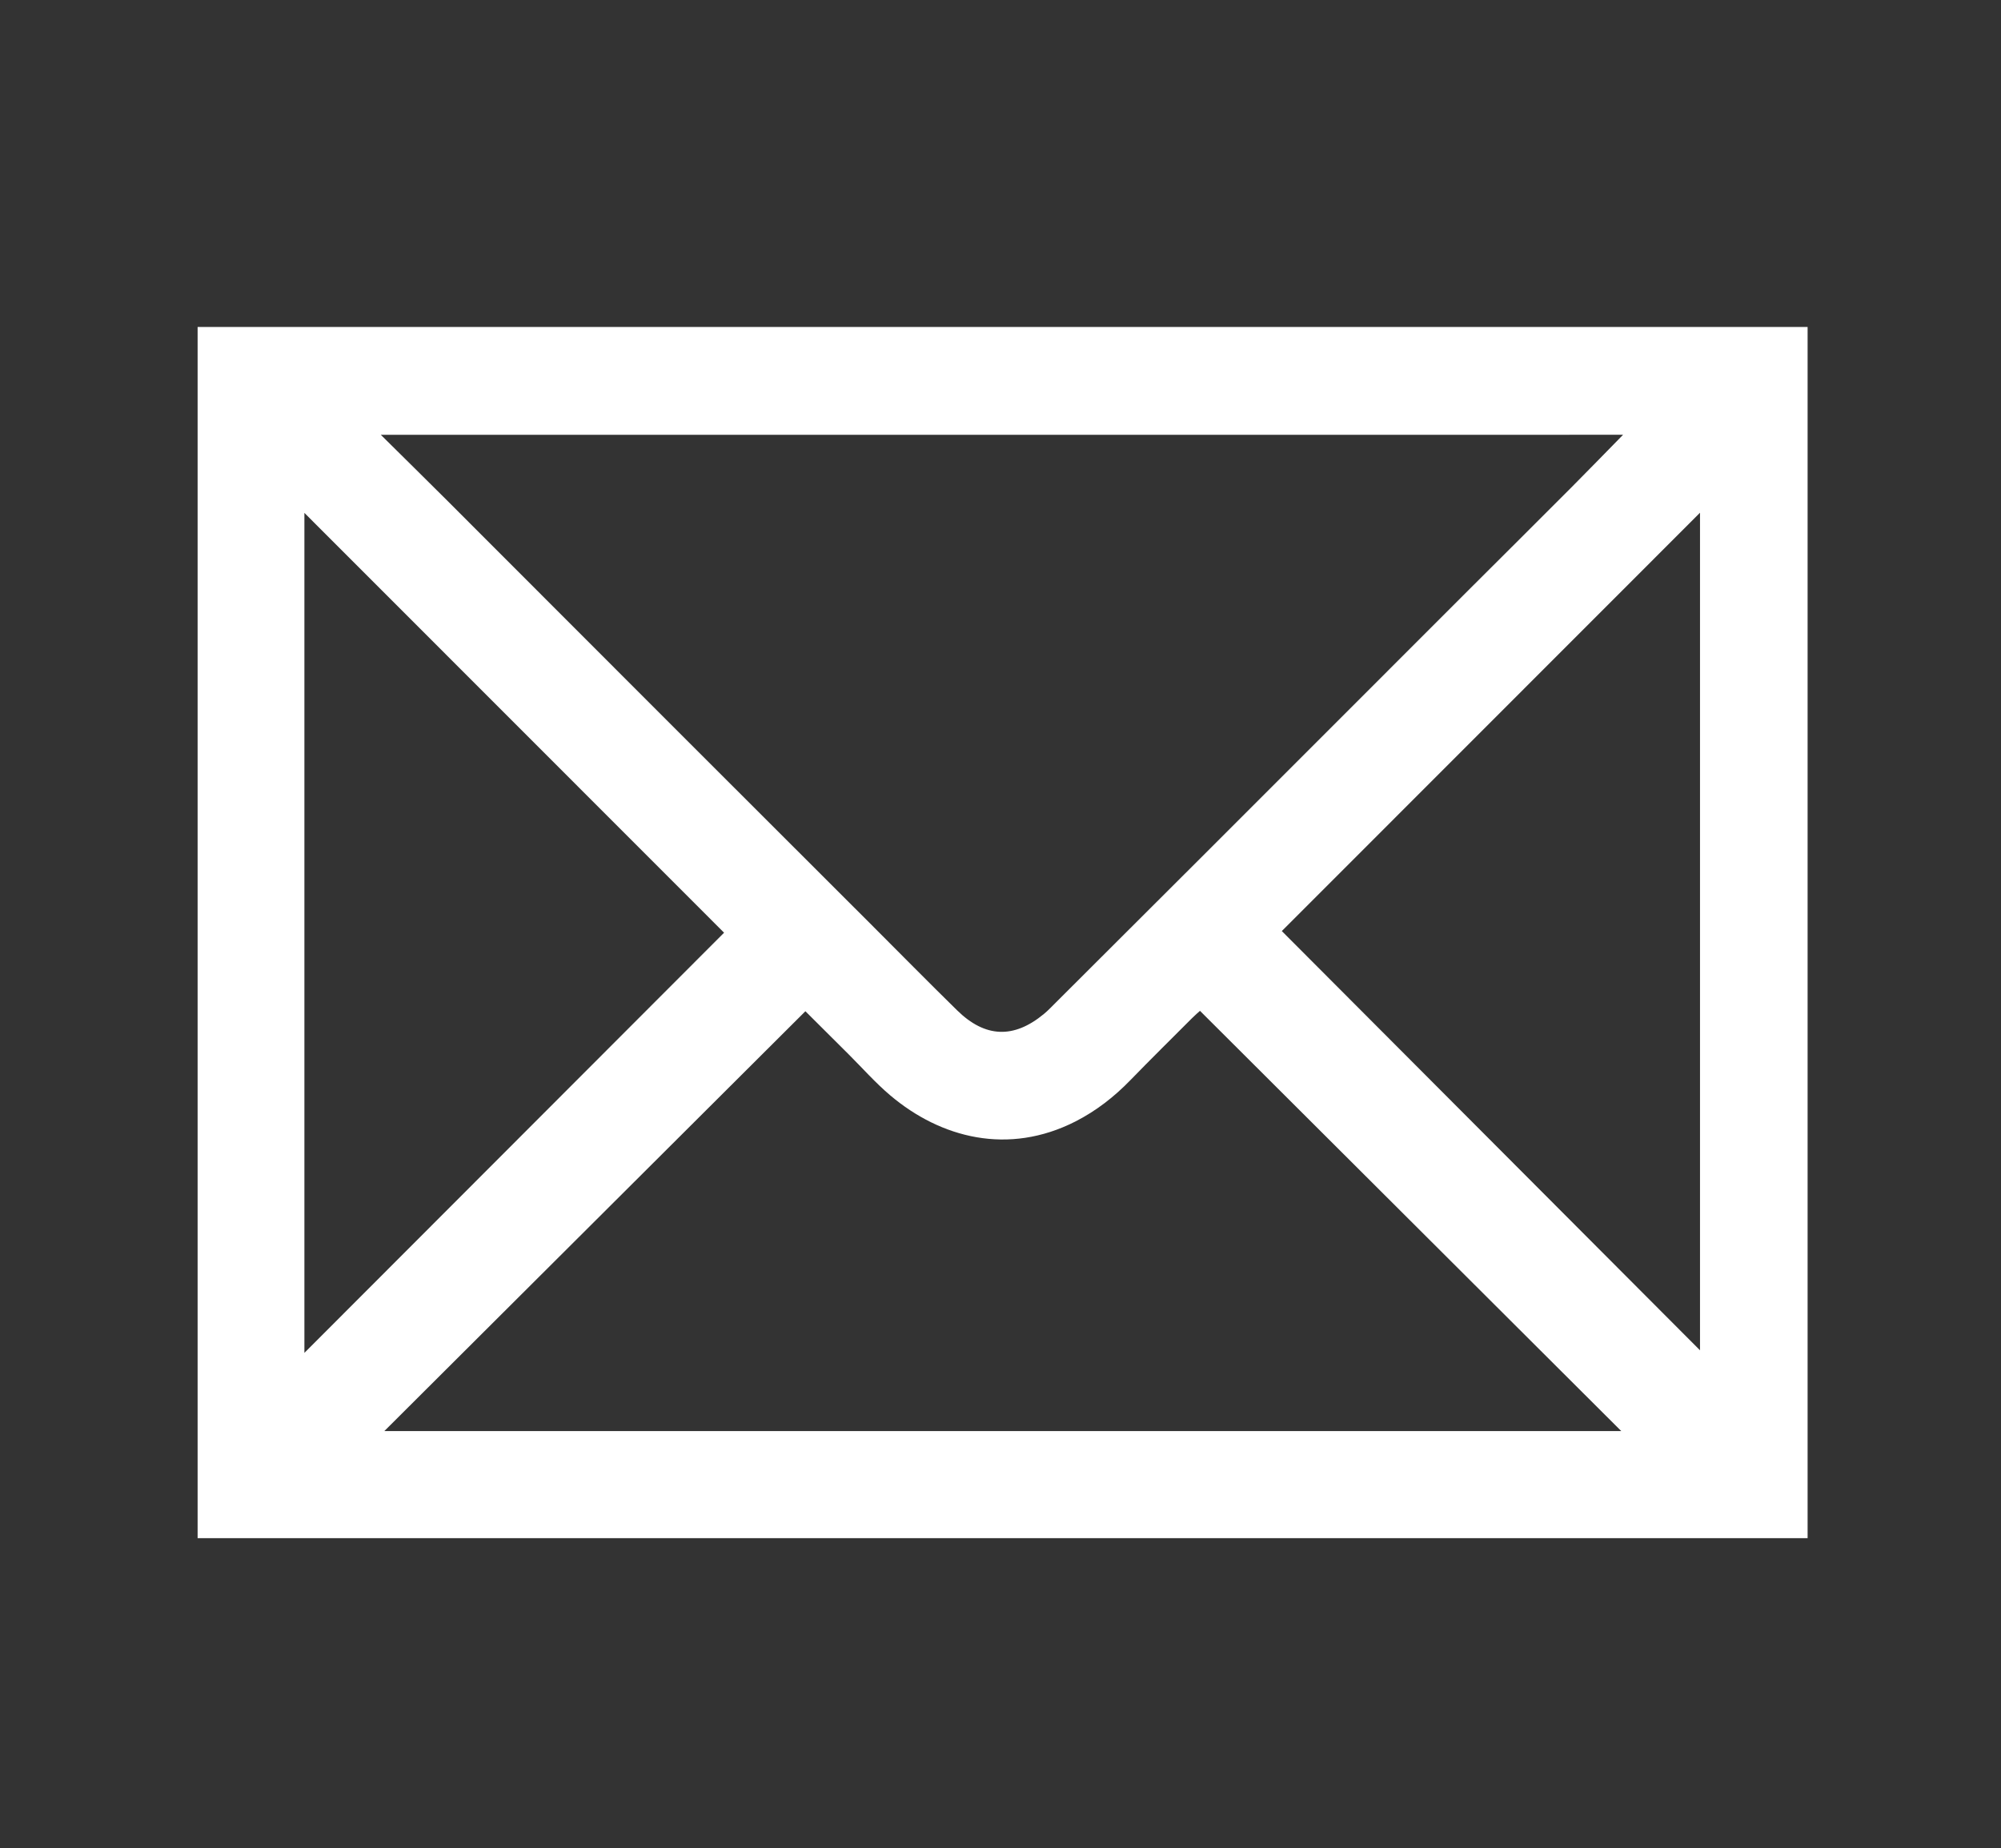 <?xml version="1.0" encoding="utf-8"?> <svg xmlns="http://www.w3.org/2000/svg" xmlns:xlink="http://www.w3.org/1999/xlink" version="1.1" id="Слой_1" x="0px" y="0px" width="35.188px" height="32.5px" viewBox="0 0 35.188 32.5" xml:space="preserve"><rect x="0" y="0" width="35.188" height="32.5" fill="#333333" stroke="none"/> <path fill-rule="evenodd" clip-rule="evenodd" fill="#FFFFFF" d="M31.787,27.051c-9.439,0-18.868,0-28.312,0 c0-7.1,0-14.193,0-21.301c9.43,0,18.863,0,28.312,0C31.787,12.841,31.787,19.935,31.787,27.051z M6.697,7.647 c0.406,0.402,0.778,0.768,1.147,1.136c1.379,1.379,2.756,2.759,4.135,4.138c1.108,1.107,2.217,2.215,3.325,3.322 c0.508,0.508,1.013,1.021,1.526,1.524c0.494,0.485,0.998,0.503,1.527,0.065c0.077-0.063,0.146-0.138,0.217-0.208 c0.88-0.877,1.76-1.756,2.639-2.634c1.537-1.537,3.074-3.074,4.611-4.612c0.6-0.599,1.202-1.197,1.801-1.798 c0.301-0.303,0.598-0.608,0.917-0.934C21.258,7.647,14.007,7.647,6.697,7.647z M28.51,25.167c-2.468-2.462-4.933-4.921-7.408-7.39 c-0.029,0.026-0.086,0.075-0.14,0.129c-0.362,0.363-0.727,0.722-1.083,1.089c-0.285,0.294-0.6,0.54-0.968,0.728 c-1.178,0.599-2.366,0.293-3.255-0.459c-0.26-0.22-0.488-0.478-0.729-0.719c-0.266-0.264-0.531-0.529-0.764-0.761 c-2.475,2.468-4.939,4.925-7.404,7.383C14.003,25.167,21.259,25.167,28.51,25.167z M22.541,16.374 c2.448,2.453,4.904,4.917,7.354,7.373c0-4.898,0-9.813,0-14.73C27.43,11.484,24.97,13.944,22.541,16.374z M5.353,23.792 c2.472-2.476,4.935-4.941,7.38-7.389c-2.456-2.456-4.918-4.919-7.38-7.383C5.353,13.937,5.353,18.86,5.353,23.792z"></path> </svg> 